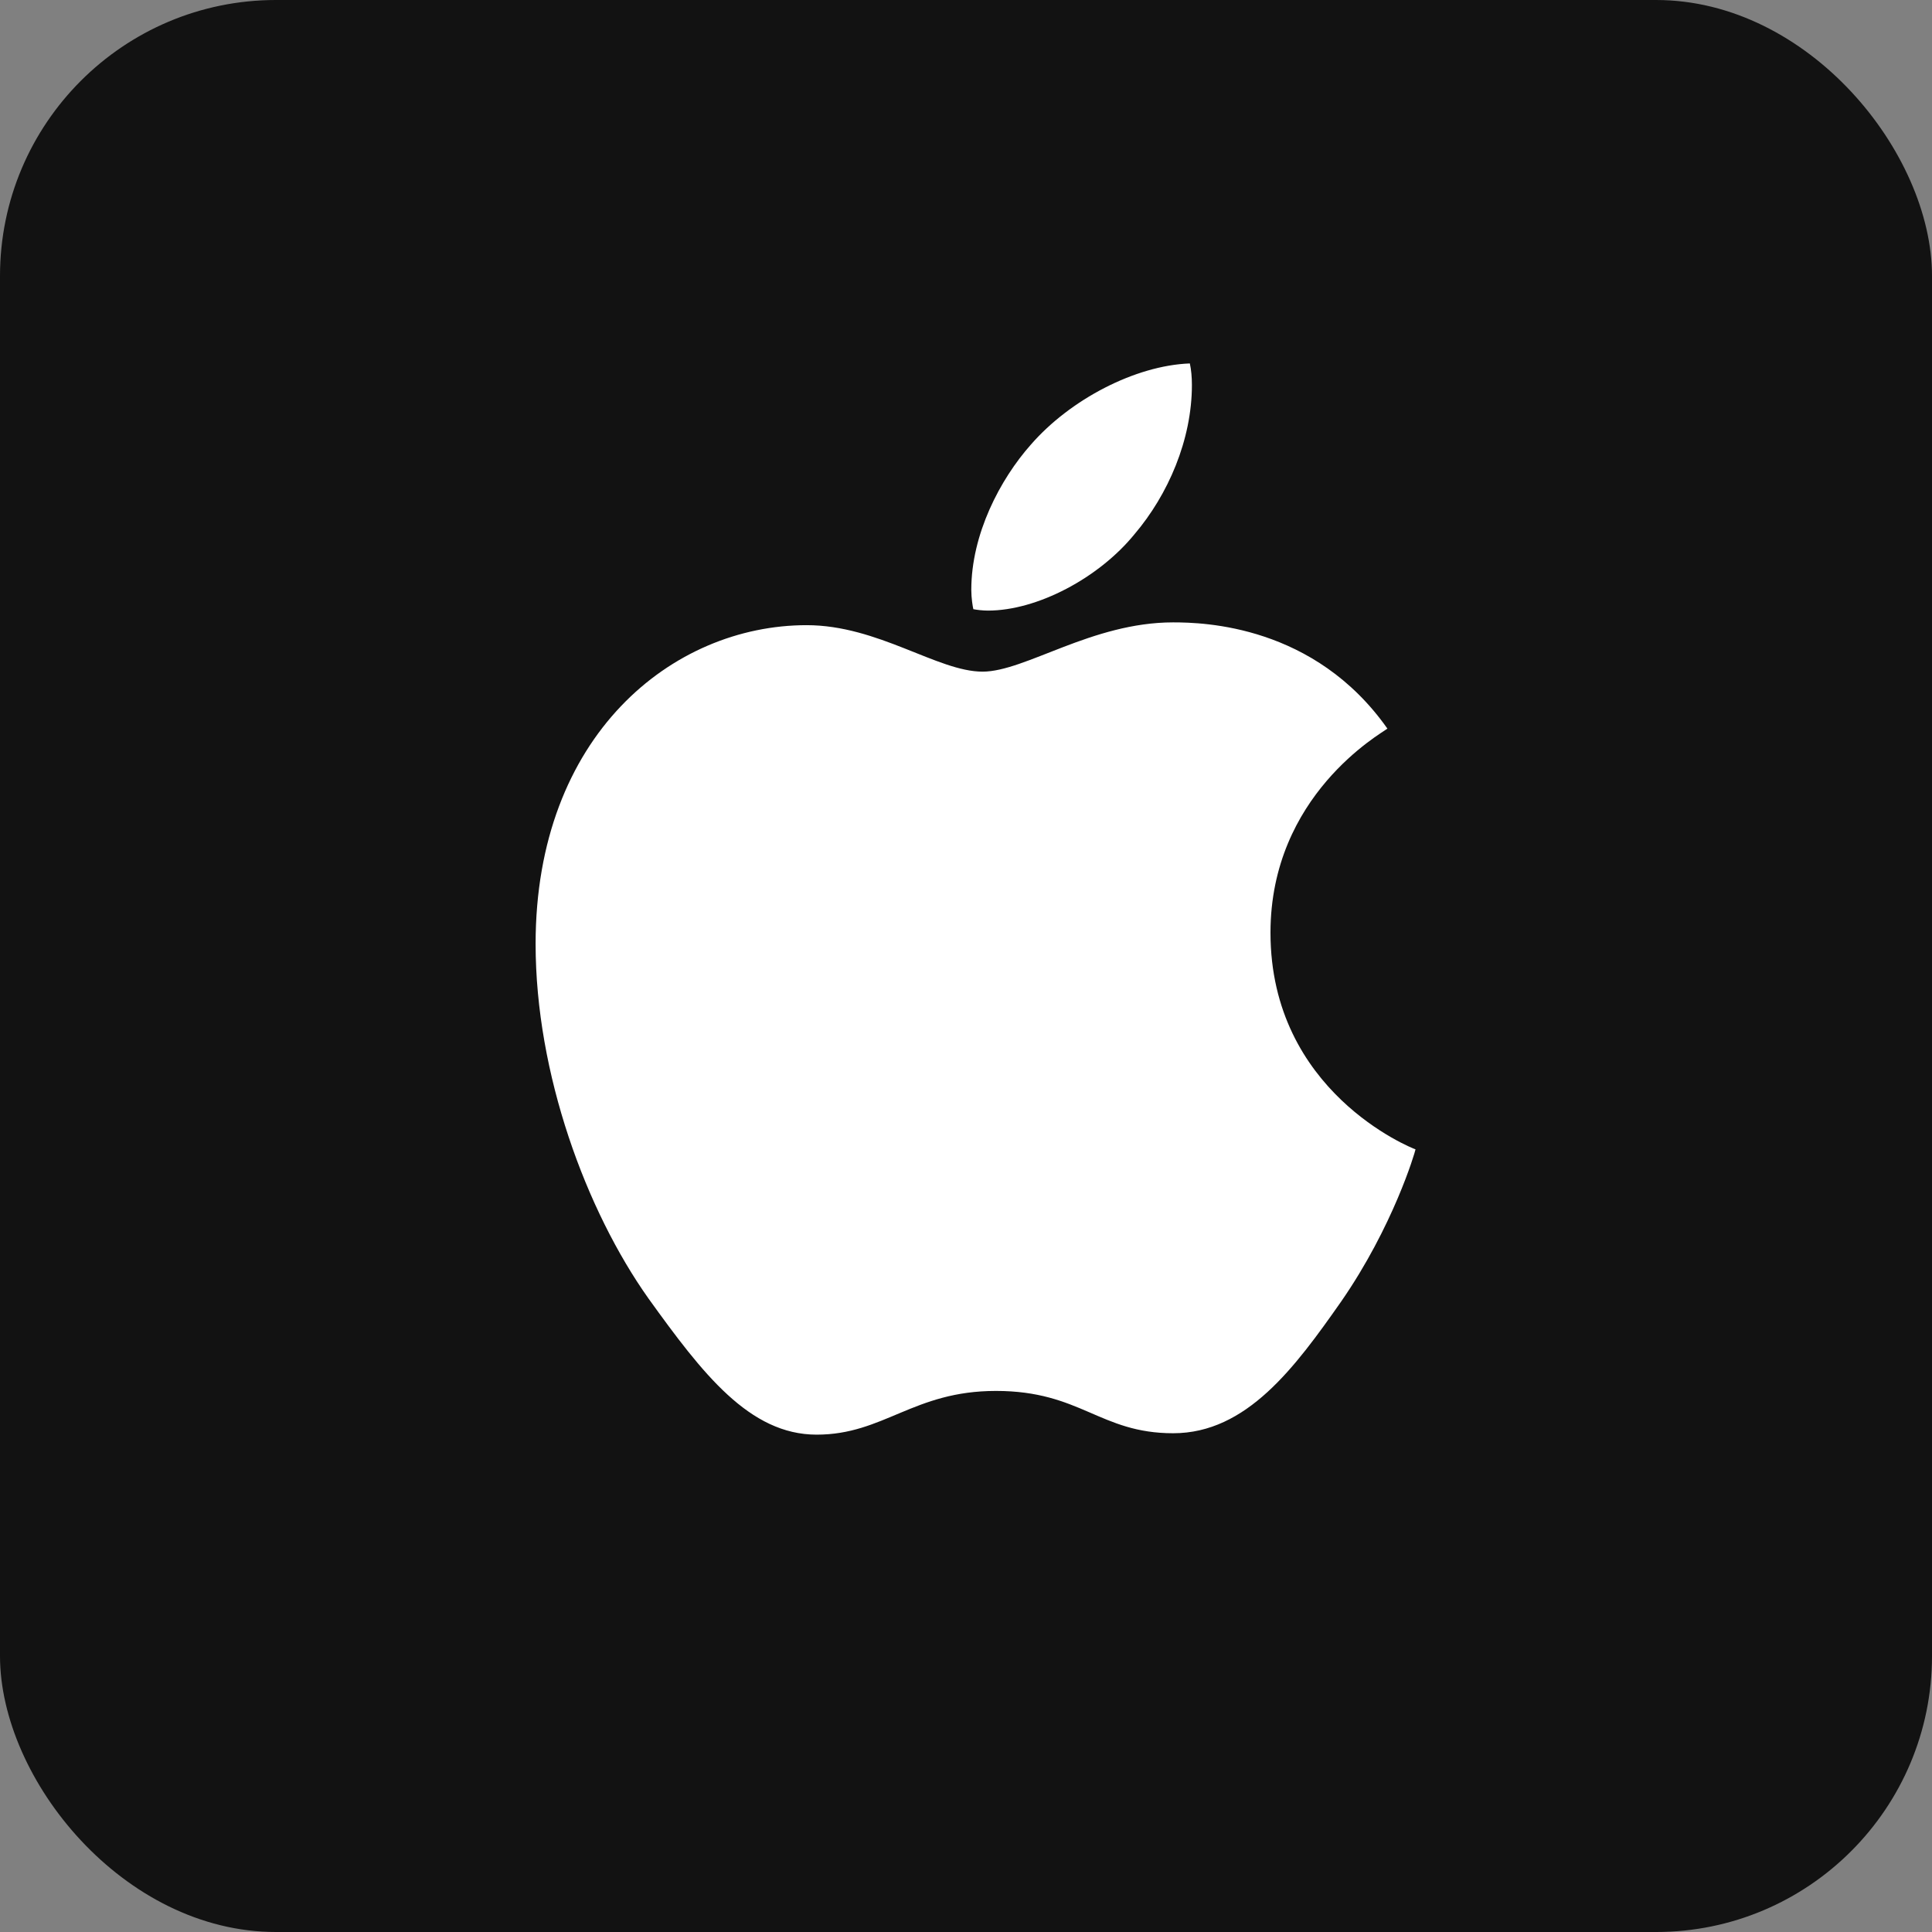 <svg width="70" height="70" viewBox="0 0 70 70" fill="none" xmlns="http://www.w3.org/2000/svg">
<rect x="0" y="0" width="70" height="70" fill="#808080" stroke="none"/>
<rect width="70" height="70" rx="10" fill="#121212"/>
<path d="M50.269 26.4C50.042 26.575 46.032 28.815 46.032 33.795C46.032 39.555 51.135 41.593 51.287 41.643C51.264 41.767 50.477 44.434 48.597 47.151C46.921 49.542 45.17 51.929 42.507 51.929C39.844 51.929 39.159 50.396 36.085 50.396C33.089 50.396 32.024 51.98 29.588 51.98C27.152 51.98 25.453 49.767 23.498 47.05C21.235 43.86 19.406 38.903 19.406 34.198C19.406 26.653 24.356 22.651 29.228 22.651C31.816 22.651 33.974 24.335 35.599 24.335C37.146 24.335 39.558 22.55 42.503 22.55C43.619 22.55 47.63 22.651 50.269 26.4ZM41.105 19.355C42.323 17.923 43.185 15.935 43.185 13.948C43.185 13.673 43.161 13.393 43.11 13.168C41.129 13.242 38.771 14.476 37.35 16.11C36.234 17.368 35.192 19.355 35.192 21.37C35.192 21.672 35.243 21.975 35.266 22.072C35.392 22.096 35.595 22.123 35.799 22.123C37.577 22.123 39.813 20.943 41.105 19.355Z" fill="white"/>
</svg>
